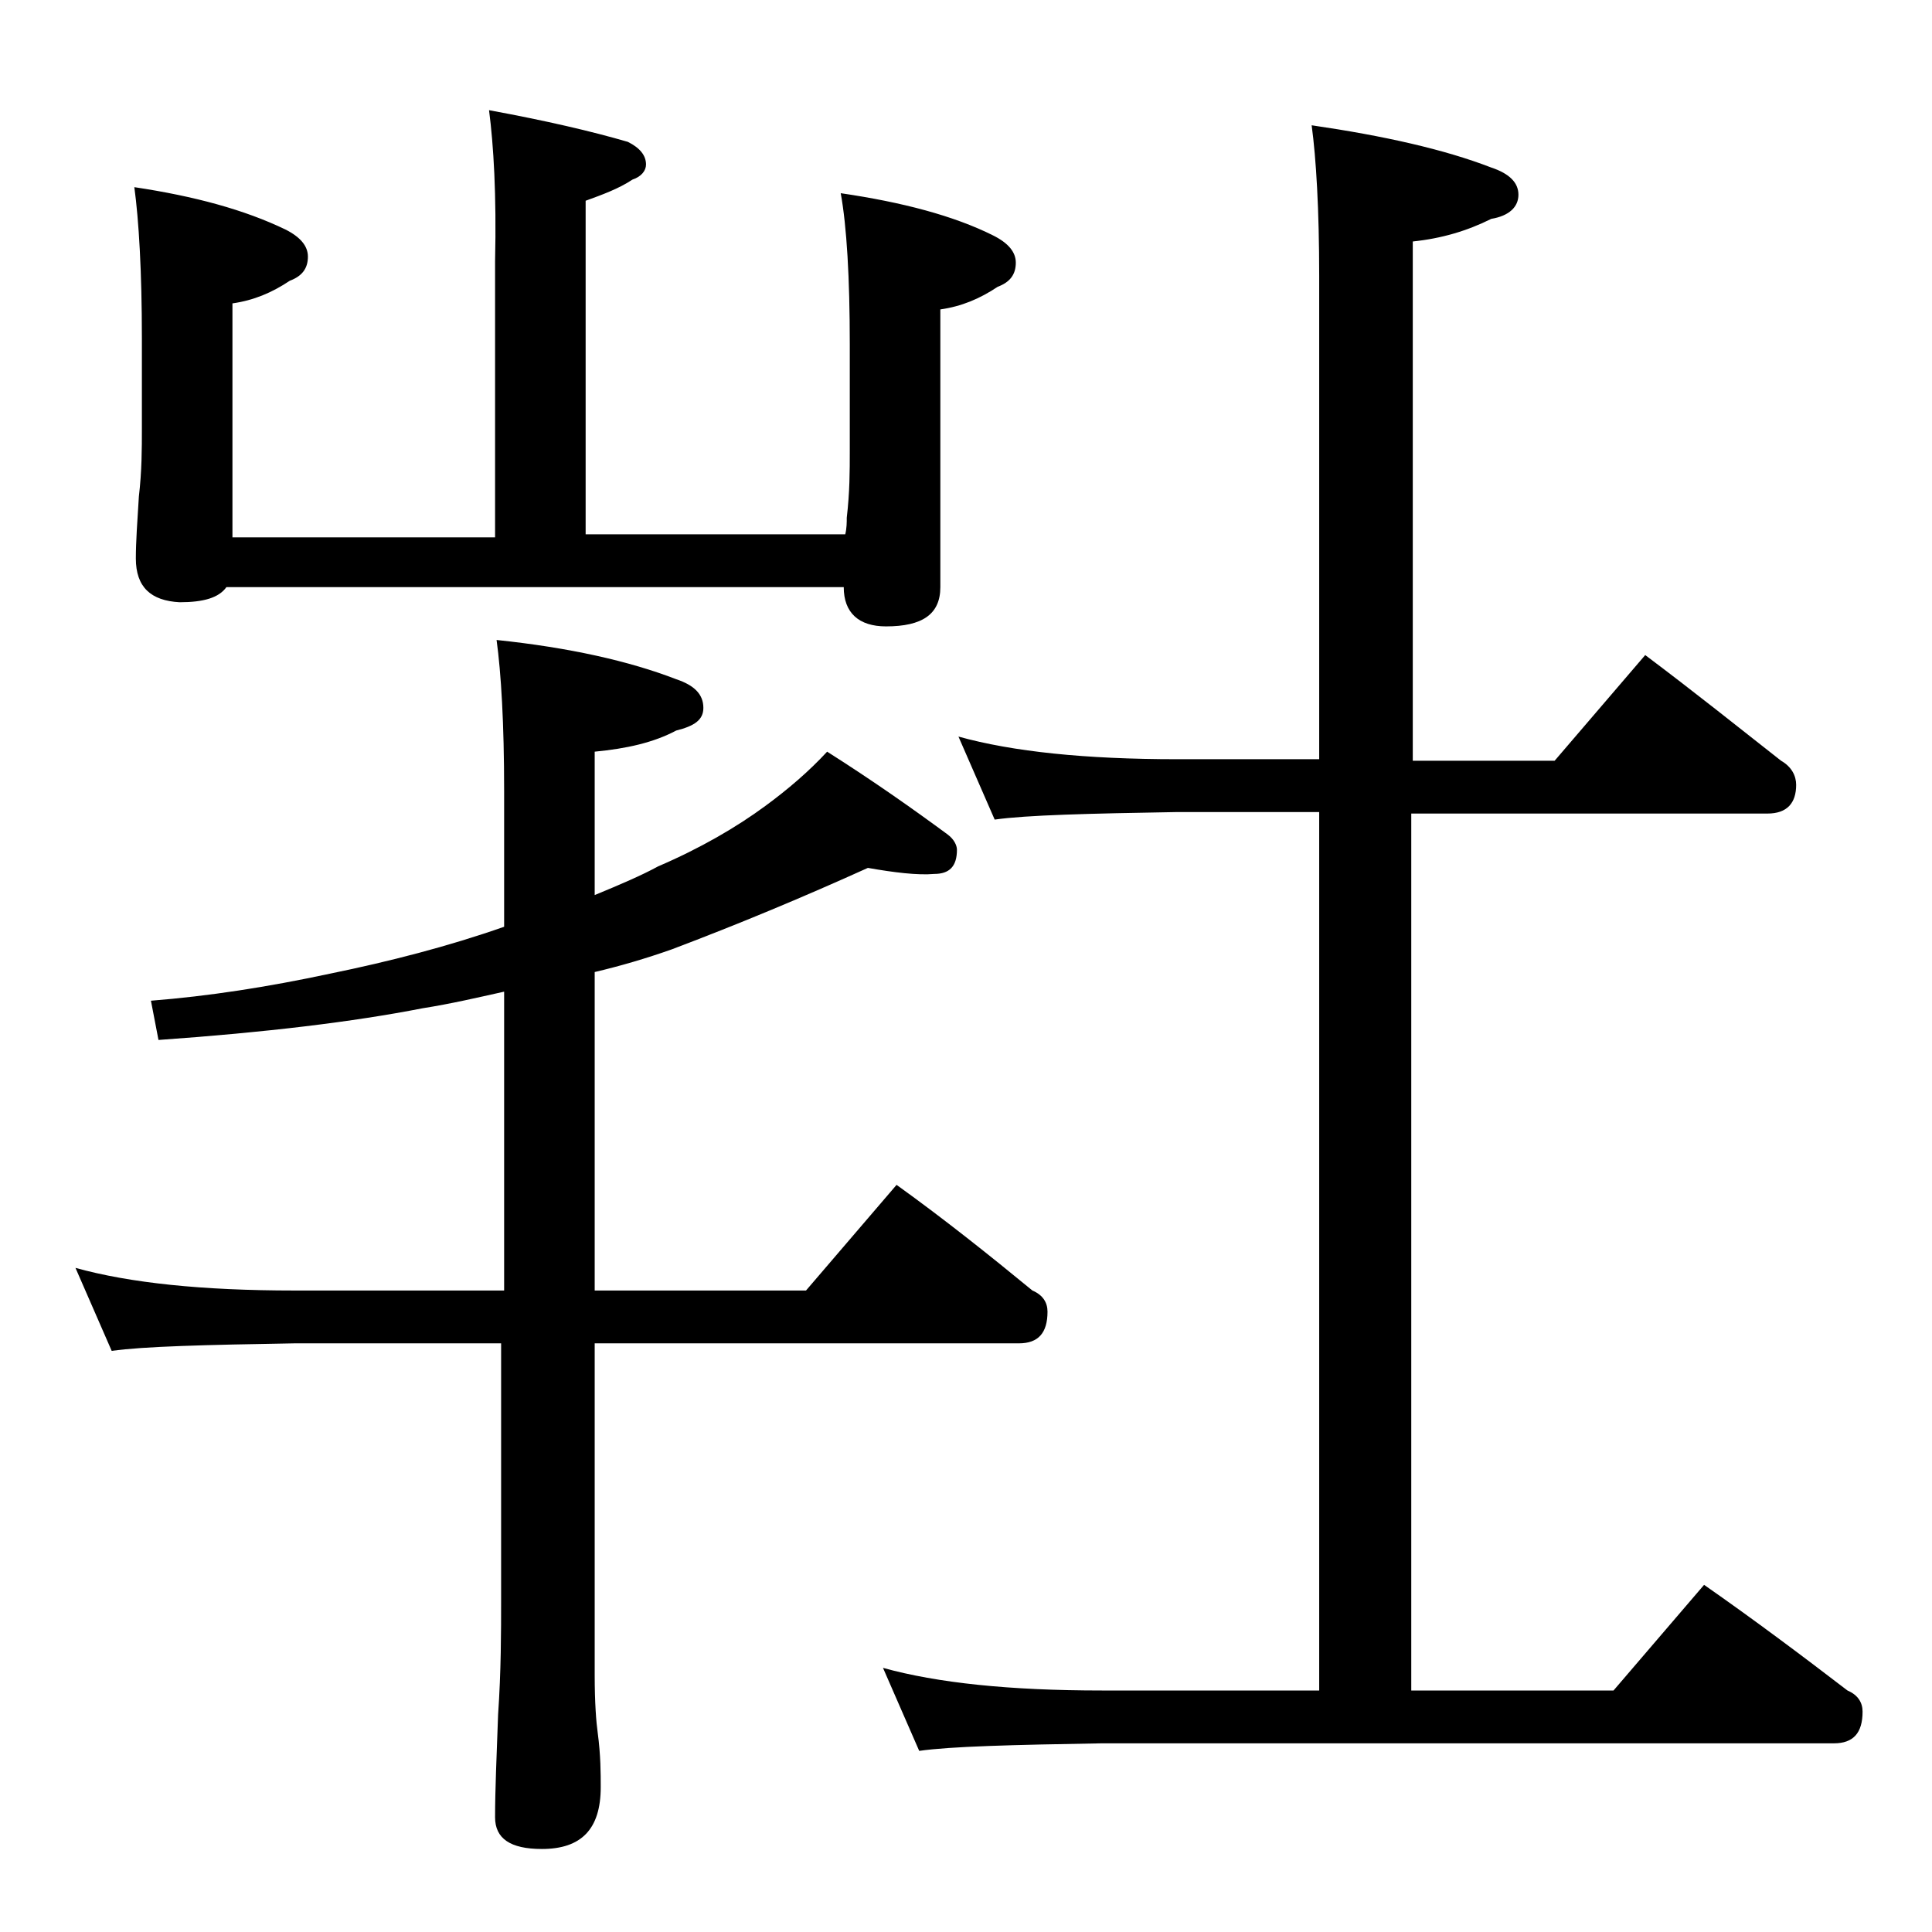 <?xml version="1.0" encoding="utf-8"?>
<!-- Generator: Adobe Illustrator 18.0.0, SVG Export Plug-In . SVG Version: 6.00 Build 0)  -->
<!DOCTYPE svg PUBLIC "-//W3C//DTD SVG 1.1//EN" "http://www.w3.org/Graphics/SVG/1.1/DTD/svg11.dtd">
<svg version="1.1" id="Layer_1" xmlns="http://www.w3.org/2000/svg" xmlns:xlink="http://www.w3.org/1999/xlink" x="0px" y="0px"
	 viewBox="0 0 128 128" enable-background="new 0 0 128 128" xml:space="preserve">
<path d="M57.5,57.5c-4.2,1.9-8.5,3.7-13,5.4c-1.7,0.6-3.4,1.1-5.1,1.5v21.1h14l6-7c3.2,2.3,6.2,4.7,9,7c0.7,0.3,1,0.8,1,1.4
	c0,1.4-0.6,2.1-1.9,2.1H39.4v22c0,1.8,0.1,3.1,0.2,3.8c0.2,1.5,0.2,2.7,0.2,3.6c0,2.8-1.3,4.1-3.9,4.1c-2.1,0-3.1-0.7-3.1-2.1
	c0-1.8,0.1-4,0.2-6.8c0.2-2.9,0.2-5.5,0.2-7.6V89H19.5c-5.9,0.1-10,0.2-12.1,0.5L5,84c3.6,1,8.4,1.5,14.5,1.5h13.9V65.7
	c-1.8,0.4-3.5,0.8-5.4,1.1c-4.6,0.9-10.4,1.6-17.5,2.1L10,66.3c3.8-0.3,7.7-0.9,11.9-1.8c3.9-0.8,7.8-1.8,11.5-3.1v-9
	c0-4.5-0.2-7.8-0.5-10c4.8,0.5,8.8,1.4,11.9,2.6c1.2,0.4,1.8,1,1.8,1.9c0,0.8-0.6,1.2-1.8,1.5c-1.5,0.8-3.3,1.2-5.4,1.4v9.5
	c1.7-0.7,3.1-1.3,4.2-1.9c2.8-1.2,5.2-2.6,7.1-4c1.5-1.1,2.9-2.3,4.1-3.6c3,1.9,5.7,3.8,8,5.5c0.4,0.3,0.6,0.7,0.6,1
	c0,1.1-0.5,1.6-1.5,1.6C60.8,58,59.2,57.8,57.5,57.5z M32.4,7.3c3.8,0.7,6.8,1.4,9.2,2.1c0.8,0.4,1.2,0.9,1.2,1.5
	c0,0.4-0.3,0.8-0.9,1c-0.9,0.6-2,1-3.1,1.4v22.1h17.2c0.1-0.4,0.1-0.8,0.1-1.1c0.2-1.7,0.2-3.1,0.2-4.4v-7.1c0-4.4-0.2-7.8-0.6-10
	c4.1,0.6,7.5,1.5,10.1,2.8c1,0.5,1.5,1.1,1.5,1.8c0,0.8-0.4,1.3-1.2,1.6c-1.2,0.8-2.4,1.3-3.8,1.5v18.4c0,1.8-1.2,2.6-3.6,2.6
	c-1.8,0-2.8-0.9-2.8-2.6H15c-0.5,0.7-1.5,1-3.1,1C10,39.8,9,38.9,9,37c0-1.1,0.1-2.5,0.2-4.1c0.2-1.7,0.2-3.2,0.2-4.5v-6
	c0-4.4-0.2-7.8-0.5-10c4,0.6,7.3,1.5,10,2.8c1,0.5,1.5,1.1,1.5,1.8c0,0.8-0.4,1.3-1.2,1.6c-1.2,0.8-2.4,1.3-3.8,1.5v15.5h17.4V17.3
	C32.9,12.9,32.7,9.6,32.4,7.3z M63.5,48.8c3.6,1,8.4,1.5,14.5,1.5h9.4v-32c0-4.4-0.2-7.8-0.5-10c4.8,0.7,8.8,1.6,11.9,2.8
	c1.2,0.4,1.8,1,1.8,1.8c0,0.8-0.6,1.4-1.8,1.6c-1.6,0.8-3.3,1.3-5.2,1.5v34.4h9.4l6-7c3.2,2.4,6.2,4.8,9,7c0.7,0.4,1,1,1,1.6
	c0,1.2-0.6,1.9-1.9,1.9H93.5V112h13.4l6-7c3.3,2.3,6.5,4.7,9.5,7c0.7,0.3,1,0.8,1,1.4c0,1.4-0.6,2.1-1.9,2.1H73
	c-5.9,0.1-10,0.2-12.1,0.5l-2.4-5.5c3.6,1,8.4,1.5,14.5,1.5h14.4V53.8H78c-5.9,0.1-10,0.2-12.1,0.5L63.5,48.8z"/>
</svg>
